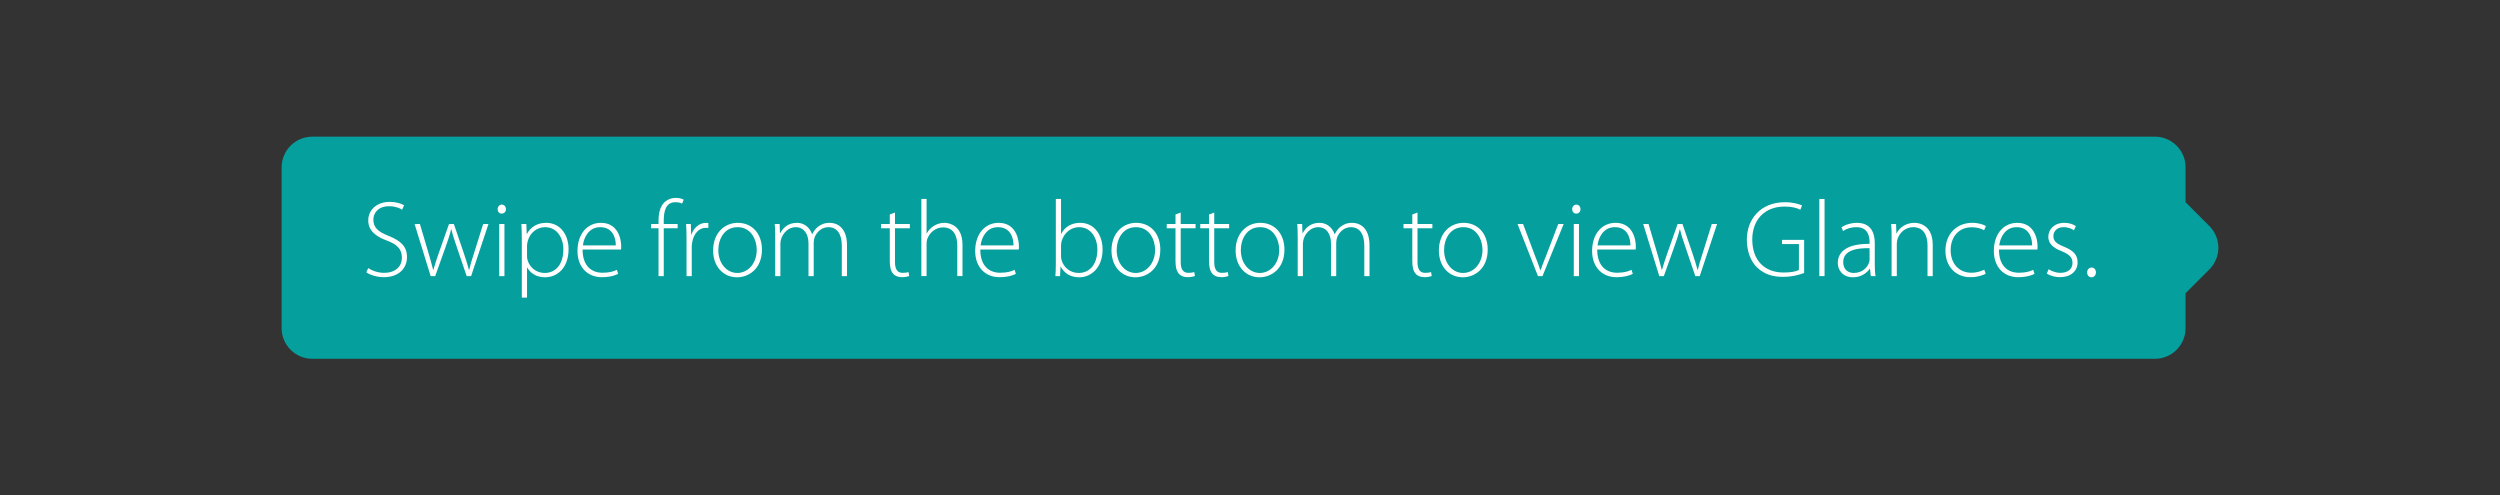 <?xml version="1.0" encoding="utf-8"?>
<!-- Generator: Adobe Illustrator 16.0.4, SVG Export Plug-In . SVG Version: 6.00 Build 0)  -->
<!DOCTYPE svg PUBLIC "-//W3C//DTD SVG 1.1//EN" "http://www.w3.org/Graphics/SVG/1.1/DTD/svg11.dtd">
<svg version="1.1" id="Layer_1" xmlns="http://www.w3.org/2000/svg" xmlns:xlink="http://www.w3.org/1999/xlink" x="0px" y="0px"
	 width="529.868px" height="105.011px" viewBox="0 0 529.868 105.011" enable-background="new 0 0 529.868 105.011"
	 xml:space="preserve">
<rect x="0" y="0" width="529.868" height="105.011" fill="#333333" stroke="none"/>
<g>
	<path opacity="0.9" fill="#00ABAA" d="M468.272,47.91l-5.049-5.051v-7.393c0-3.59-2.91-6.5-6.5-6.5H66.19c-3.59,0-6.5,2.91-6.5,6.5
		v34.078c0,3.59,2.91,6.5,6.5,6.5h390.533c3.59,0,6.5-2.91,6.5-6.5V62.15l5.049-5.049c1.219-1.219,1.904-2.871,1.904-4.596
		S469.491,49.129,468.272,47.91z"/>
	<g>
		<path fill="#FFFFFF" d="M78.052,56.816c0.873,0.598,2.092,1.012,3.381,1.012c2.322,0,3.748-1.311,3.748-3.219
			c0-1.725-0.896-2.76-3.15-3.609c-2.484-0.896-3.979-2.186-3.979-4.277c0-2.277,1.863-3.932,4.508-3.932
			c1.447,0,2.551,0.367,3.08,0.713l-0.414,0.941c-0.414-0.299-1.402-0.734-2.736-0.734c-2.506,0-3.357,1.609-3.357,2.828
			c0,1.701,0.99,2.574,3.221,3.449c2.553,1.033,3.908,2.207,3.908,4.506c0,2.254-1.609,4.254-4.92,4.254
			c-1.334,0-2.898-0.436-3.703-1.033L78.052,56.816z"/>
		<path fill="#FFFFFF" d="M88.999,47.48l1.863,6.279c0.367,1.287,0.689,2.391,0.943,3.449h0.045
			c0.277-1.012,0.668-2.186,1.104-3.449l2.209-6.279h1.033l2.117,6.209c0.459,1.357,0.805,2.484,1.08,3.52h0.045
			c0.23-1.035,0.576-2.139,1.012-3.473l1.955-6.256h1.127l-3.68,11.039h-0.941l-2.094-6.164c-0.459-1.334-0.85-2.506-1.148-3.748
			h-0.047c-0.322,1.289-0.736,2.508-1.195,3.795l-2.186,6.117h-0.965L87.872,47.48H88.999z"/>
		<path fill="#FFFFFF" d="M106.317,45.273c-0.506,0-0.85-0.438-0.85-0.943s0.391-0.965,0.896-0.965s0.873,0.438,0.873,0.965
			c0,0.506-0.344,0.943-0.896,0.943H106.317z M105.812,58.52V47.48h1.104V58.52H105.812z"/>
		<path fill="#FFFFFF" d="M110.597,51c0-1.381-0.023-2.461-0.092-3.52h1.057l0.07,2.094h0.045c0.805-1.449,2.162-2.346,4.094-2.346
			c2.828,0,4.736,2.346,4.736,5.588c0,3.932-2.346,5.955-5.014,5.955c-1.586,0-2.988-0.713-3.748-2.047H111.7v6.348h-1.104V51z
			 M111.7,54.172c0,0.299,0.023,0.6,0.092,0.875c0.459,1.701,1.932,2.805,3.633,2.805c2.529,0,3.979-2.047,3.979-4.99
			c0-2.482-1.379-4.713-3.887-4.713c-1.609,0-3.172,1.104-3.656,2.92c-0.068,0.299-0.16,0.645-0.16,0.943V54.172z"/>
		<path fill="#FFFFFF" d="M123.476,52.885c0,3.518,1.932,4.922,4.209,4.922c1.609,0,2.438-0.322,3.059-0.621l0.275,0.85
			c-0.414,0.23-1.541,0.713-3.473,0.713c-3.174,0-5.15-2.299-5.15-5.541c0-3.68,2.115-5.979,4.967-5.979
			c3.609,0,4.301,3.402,4.301,4.99c0,0.299,0,0.459-0.047,0.666H123.476z M130.513,52.012c0.023-1.541-0.621-3.863-3.289-3.863
			c-2.438,0-3.473,2.162-3.678,3.863H130.513z"/>
		<path fill="#FFFFFF" d="M139.575,58.52V48.379h-1.586V47.48h1.586v-0.598c0-1.701,0.322-3.08,1.219-3.979
			c0.689-0.666,1.586-0.965,2.461-0.965c0.713,0,1.311,0.184,1.656,0.391l-0.346,0.828c-0.322-0.16-0.736-0.299-1.402-0.299
			c-2.07,0-2.484,1.885-2.484,4v0.621h2.943v0.898h-2.943V58.52H139.575z"/>
		<path fill="#FFFFFF" d="M145.509,50.793c0-1.104-0.023-2.23-0.092-3.312h1.012l0.047,2.23h0.068
			c0.482-1.402,1.633-2.482,3.127-2.482c0.162,0,0.322,0.023,0.461,0.045v1.035c-0.162-0.023-0.322-0.023-0.529-0.023
			c-1.518,0-2.598,1.312-2.898,3.082c-0.068,0.322-0.092,0.689-0.092,1.059v6.094h-1.104V50.793z"/>
		<path fill="#FFFFFF" d="M156.204,58.771c-2.852,0-5.059-2.23-5.059-5.68c0-3.771,2.482-5.863,5.219-5.863
			c3.059,0,5.129,2.299,5.129,5.68c0,4.094-2.828,5.863-5.266,5.863H156.204z M156.272,57.852c2.301,0,4.117-2.068,4.117-4.898
			c0-2.023-1.127-4.805-4.047-4.805c-2.828,0-4.094,2.506-4.094,4.875c0,2.76,1.748,4.828,4.002,4.828H156.272z"/>
		<path fill="#FFFFFF" d="M164.3,50.125c0-1.012-0.021-1.77-0.092-2.645h1.035l0.068,1.932h0.047
			c0.713-1.264,1.77-2.184,3.588-2.184c1.518,0,2.689,1.012,3.172,2.391h0.047c0.299-0.643,0.713-1.148,1.127-1.494
			c0.713-0.574,1.447-0.896,2.621-0.896c1.08,0,3.609,0.598,3.609,4.783v6.508h-1.104v-6.416c0-2.484-0.965-3.955-2.875-3.955
			c-1.379,0-2.459,1.035-2.896,2.184c-0.092,0.322-0.184,0.689-0.184,1.104v7.084h-1.104v-6.922c0-1.979-0.943-3.449-2.736-3.449
			c-1.473,0-2.645,1.195-3.059,2.482c-0.092,0.322-0.162,0.691-0.162,1.082v6.807H164.3V50.125z"/>
		<path fill="#FFFFFF" d="M189.69,45.043v2.438h3.15v0.898h-3.15v7.174c0,1.402,0.438,2.275,1.609,2.275
			c0.576,0,0.99-0.068,1.266-0.16l0.139,0.828c-0.369,0.137-0.875,0.252-1.541,0.252c-0.805,0-1.473-0.252-1.887-0.758
			c-0.506-0.576-0.689-1.518-0.689-2.645v-6.967h-1.861V47.48h1.861v-2.023L189.69,45.043z"/>
		<path fill="#FFFFFF" d="M195.28,42.17h1.104v7.289h0.047c0.322-0.621,0.852-1.195,1.494-1.586c0.645-0.393,1.402-0.645,2.23-0.645
			c1.035,0,3.84,0.529,3.84,4.645v6.646h-1.104v-6.531c0-1.979-0.781-3.795-3.035-3.795c-1.562,0-2.852,1.127-3.334,2.484
			c-0.115,0.344-0.139,0.645-0.139,1.104v6.738h-1.104V42.17z"/>
		<path fill="#FFFFFF" d="M207.771,52.885c0,3.518,1.932,4.922,4.207,4.922c1.609,0,2.438-0.322,3.059-0.621l0.275,0.85
			c-0.414,0.23-1.539,0.713-3.471,0.713c-3.174,0-5.152-2.299-5.152-5.541c0-3.68,2.115-5.979,4.967-5.979
			c3.611,0,4.301,3.402,4.301,4.99c0,0.299,0,0.459-0.047,0.666H207.771z M214.806,52.012c0.023-1.541-0.621-3.863-3.287-3.863
			c-2.438,0-3.473,2.162-3.68,3.863H214.806z"/>
		<path fill="#FFFFFF" d="M223.778,42.17h1.104v7.381h0.045c0.736-1.426,2.094-2.322,4.047-2.322c2.783,0,4.715,2.346,4.715,5.656
			c0,3.932-2.506,5.887-4.922,5.887c-1.793,0-3.08-0.736-3.955-2.23h-0.045l-0.092,1.979h-0.99c0.07-0.783,0.094-1.748,0.094-2.576
			V42.17z M224.882,54.266c0,0.252,0.021,0.527,0.092,0.805c0.482,1.678,1.908,2.781,3.633,2.781c2.529,0,3.979-2.068,3.979-4.943
			c0-2.529-1.381-4.76-3.887-4.76c-1.609,0-3.15,1.104-3.68,2.943c-0.068,0.275-0.137,0.574-0.137,0.965V54.266z"/>
		<path fill="#FFFFFF" d="M240.636,58.771c-2.852,0-5.059-2.23-5.059-5.68c0-3.771,2.482-5.863,5.219-5.863
			c3.059,0,5.129,2.299,5.129,5.68c0,4.094-2.828,5.863-5.266,5.863H240.636z M240.704,57.852c2.301,0,4.117-2.068,4.117-4.898
			c0-2.023-1.127-4.805-4.047-4.805c-2.828,0-4.094,2.506-4.094,4.875c0,2.76,1.748,4.828,4.002,4.828H240.704z"/>
		<path fill="#FFFFFF" d="M250.249,45.043v2.438h3.15v0.898h-3.15v7.174c0,1.402,0.438,2.275,1.609,2.275
			c0.576,0,0.99-0.068,1.266-0.16l0.139,0.828c-0.369,0.137-0.875,0.252-1.541,0.252c-0.805,0-1.473-0.252-1.887-0.758
			c-0.506-0.576-0.689-1.518-0.689-2.645v-6.967h-1.861V47.48h1.861v-2.023L250.249,45.043z"/>
		<path fill="#FFFFFF" d="M257.356,45.043v2.438h3.15v0.898h-3.15v7.174c0,1.402,0.438,2.275,1.609,2.275
			c0.576,0,0.99-0.068,1.266-0.16l0.139,0.828c-0.369,0.137-0.875,0.252-1.541,0.252c-0.805,0-1.473-0.252-1.887-0.758
			c-0.506-0.576-0.689-1.518-0.689-2.645v-6.967h-1.861V47.48h1.861v-2.023L257.356,45.043z"/>
		<path fill="#FFFFFF" d="M266.946,58.771c-2.85,0-5.059-2.23-5.059-5.68c0-3.771,2.484-5.863,5.221-5.863
			c3.059,0,5.127,2.299,5.127,5.68c0,4.094-2.828,5.863-5.266,5.863H266.946z M267.017,57.852c2.299,0,4.115-2.068,4.115-4.898
			c0-2.023-1.127-4.805-4.047-4.805c-2.828,0-4.094,2.506-4.094,4.875c0,2.76,1.748,4.828,4.002,4.828H267.017z"/>
		<path fill="#FFFFFF" d="M275.044,50.125c0-1.012-0.023-1.77-0.092-2.645h1.035l0.068,1.932h0.047
			c0.713-1.264,1.77-2.184,3.586-2.184c1.518,0,2.691,1.012,3.174,2.391h0.047c0.299-0.643,0.713-1.148,1.125-1.494
			c0.713-0.574,1.449-0.896,2.623-0.896c1.08,0,3.609,0.598,3.609,4.783v6.508h-1.104v-6.416c0-2.484-0.967-3.955-2.875-3.955
			c-1.379,0-2.461,1.035-2.896,2.184c-0.092,0.322-0.184,0.689-0.184,1.104v7.084h-1.105v-6.922c0-1.979-0.941-3.449-2.736-3.449
			c-1.471,0-2.645,1.195-3.057,2.482c-0.094,0.322-0.162,0.691-0.162,1.082v6.807h-1.104V50.125z"/>
		<path fill="#FFFFFF" d="M300.435,45.043v2.438h3.15v0.898h-3.15v7.174c0,1.402,0.438,2.275,1.609,2.275
			c0.576,0,0.99-0.068,1.266-0.16l0.139,0.828c-0.369,0.137-0.875,0.252-1.541,0.252c-0.805,0-1.473-0.252-1.887-0.758
			c-0.506-0.576-0.689-1.518-0.689-2.645v-6.967h-1.861V47.48h1.861v-2.023L300.435,45.043z"/>
		<path fill="#FFFFFF" d="M310.026,58.771c-2.852,0-5.059-2.23-5.059-5.68c0-3.771,2.482-5.863,5.219-5.863
			c3.059,0,5.129,2.299,5.129,5.68c0,4.094-2.828,5.863-5.266,5.863H310.026z M310.095,57.852c2.299,0,4.117-2.068,4.117-4.898
			c0-2.023-1.127-4.805-4.049-4.805c-2.828,0-4.092,2.506-4.092,4.875c0,2.76,1.746,4.828,4,4.828H310.095z"/>
		<path fill="#FFFFFF" d="M322.815,47.48l2.574,6.854c0.438,1.08,0.783,2,1.082,2.943h0.045c0.299-0.92,0.713-1.887,1.127-2.943
			l2.621-6.854h1.15l-4.484,11.039h-0.965l-4.324-11.039H322.815z"/>
		<path fill="#FFFFFF" d="M334.062,45.273c-0.506,0-0.852-0.438-0.852-0.943s0.393-0.965,0.898-0.965s0.873,0.438,0.873,0.965
			c0,0.506-0.346,0.943-0.896,0.943H334.062z M333.556,58.52V47.48h1.104V58.52H333.556z"/>
		<path fill="#FFFFFF" d="M338.524,52.885c0,3.518,1.932,4.922,4.207,4.922c1.609,0,2.438-0.322,3.059-0.621l0.275,0.85
			c-0.414,0.23-1.539,0.713-3.471,0.713c-3.174,0-5.152-2.299-5.152-5.541c0-3.68,2.115-5.979,4.967-5.979
			c3.611,0,4.301,3.402,4.301,4.99c0,0.299,0,0.459-0.047,0.666H338.524z M345.56,52.012c0.023-1.541-0.621-3.863-3.287-3.863
			c-2.438,0-3.473,2.162-3.68,3.863H345.56z"/>
		<path fill="#FFFFFF" d="M349.403,47.48l1.861,6.279c0.369,1.287,0.689,2.391,0.943,3.449h0.045
			c0.277-1.012,0.668-2.186,1.105-3.449l2.207-6.279h1.035l2.115,6.209c0.459,1.357,0.805,2.484,1.08,3.52h0.047
			c0.229-1.035,0.574-2.139,1.012-3.473l1.953-6.256h1.127l-3.678,11.039h-0.943l-2.092-6.164c-0.461-1.334-0.852-2.506-1.15-3.748
			h-0.047c-0.322,1.289-0.734,2.508-1.195,3.795l-2.184,6.117h-0.967l-3.402-11.039H349.403z"/>
		<path fill="#FFFFFF" d="M382.382,57.852c-0.783,0.322-2.416,0.828-4.531,0.828c-2.047,0-3.908-0.506-5.473-2.023
			c-1.287-1.242-2.139-3.334-2.139-5.84c0-4.301,2.828-7.957,8.094-7.957c1.656,0,3.014,0.391,3.611,0.689l-0.367,0.896
			c-0.807-0.391-1.818-0.666-3.312-0.666c-4.254,0-6.875,2.781-6.875,6.99c0,4.369,2.553,6.99,6.645,6.99
			c1.633,0,2.668-0.23,3.242-0.551v-5.475h-3.586v-0.896h4.691V57.852z"/>
		<path fill="#FFFFFF" d="M385.604,42.17h1.104v16.35h-1.104V42.17z"/>
		<path fill="#FFFFFF" d="M397.354,55.896c0,0.875,0.023,1.771,0.162,2.623h-1.012l-0.162-1.588h-0.045
			c-0.553,0.852-1.771,1.84-3.541,1.84c-2.23,0-3.242-1.562-3.242-3.035c0-2.553,2.23-4.094,6.736-4.047v-0.299
			c0-1.08-0.207-3.266-2.828-3.242c-0.965,0-1.977,0.252-2.783,0.828l-0.344-0.805c1.012-0.668,2.254-0.943,3.242-0.943
			c3.195,0,3.816,2.391,3.816,4.346V55.896z M396.251,52.609c-2.414-0.068-5.588,0.299-5.588,2.943c0,1.586,1.059,2.299,2.207,2.299
			c1.84,0,2.898-1.127,3.266-2.207c0.092-0.23,0.115-0.482,0.115-0.666V52.609z"/>
		<path fill="#FFFFFF" d="M400.921,50.125c0-1.012-0.021-1.77-0.092-2.645h1.035l0.068,1.979h0.047c0.598-1.242,2-2.23,3.793-2.23
			c1.059,0,3.863,0.529,3.863,4.668v6.623h-1.104v-6.531c0-2.023-0.781-3.84-3.059-3.84c-1.539,0-2.873,1.104-3.311,2.553
			c-0.068,0.252-0.139,0.621-0.139,0.965v6.854h-1.104V50.125z"/>
		<path fill="#FFFFFF" d="M420.86,58.035c-0.482,0.23-1.633,0.713-3.242,0.713c-3.174,0-5.289-2.322-5.289-5.633
			c0-3.518,2.393-5.887,5.68-5.887c1.357,0,2.484,0.391,2.898,0.689l-0.391,0.896c-0.529-0.322-1.381-0.643-2.6-0.643
			c-2.965,0-4.484,2.252-4.484,4.852c0,2.896,1.818,4.783,4.369,4.783c1.312,0,2.162-0.369,2.76-0.645L420.86,58.035z"/>
		<path fill="#FFFFFF" d="M423.669,52.885c0,3.518,1.932,4.922,4.207,4.922c1.609,0,2.438-0.322,3.059-0.621l0.275,0.85
			c-0.414,0.23-1.539,0.713-3.471,0.713c-3.174,0-5.152-2.299-5.152-5.541c0-3.68,2.115-5.979,4.967-5.979
			c3.611,0,4.301,3.402,4.301,4.99c0,0.299,0,0.459-0.047,0.666H423.669z M430.704,52.012c0.023-1.541-0.621-3.863-3.287-3.863
			c-2.438,0-3.473,2.162-3.68,3.863H430.704z"/>
		<path fill="#FFFFFF" d="M434.202,57.07c0.598,0.367,1.494,0.758,2.484,0.758c1.746,0,2.574-0.941,2.574-2.092
			c0-1.219-0.736-1.863-2.322-2.506c-1.816-0.689-2.805-1.68-2.805-3.014c0-1.609,1.264-2.988,3.402-2.988
			c1.012,0,1.887,0.299,2.438,0.689l-0.414,0.896c-0.391-0.275-1.104-0.666-2.207-0.666c-1.402,0-2.139,0.896-2.139,1.908
			c0,1.15,0.781,1.633,2.277,2.254c1.793,0.713,2.852,1.609,2.852,3.287c0,1.887-1.473,3.15-3.727,3.15
			c-1.057,0-2.068-0.299-2.805-0.758L434.202,57.07z"/>
		<path fill="#FFFFFF" d="M443.265,58.771c-0.529,0-0.92-0.482-0.898-1.035c0-0.598,0.393-1.033,0.943-1.033
			c0.553,0,0.92,0.436,0.92,1.033c0,0.553-0.367,1.035-0.943,1.035H443.265z"/>
	</g>
</g>
</svg>
